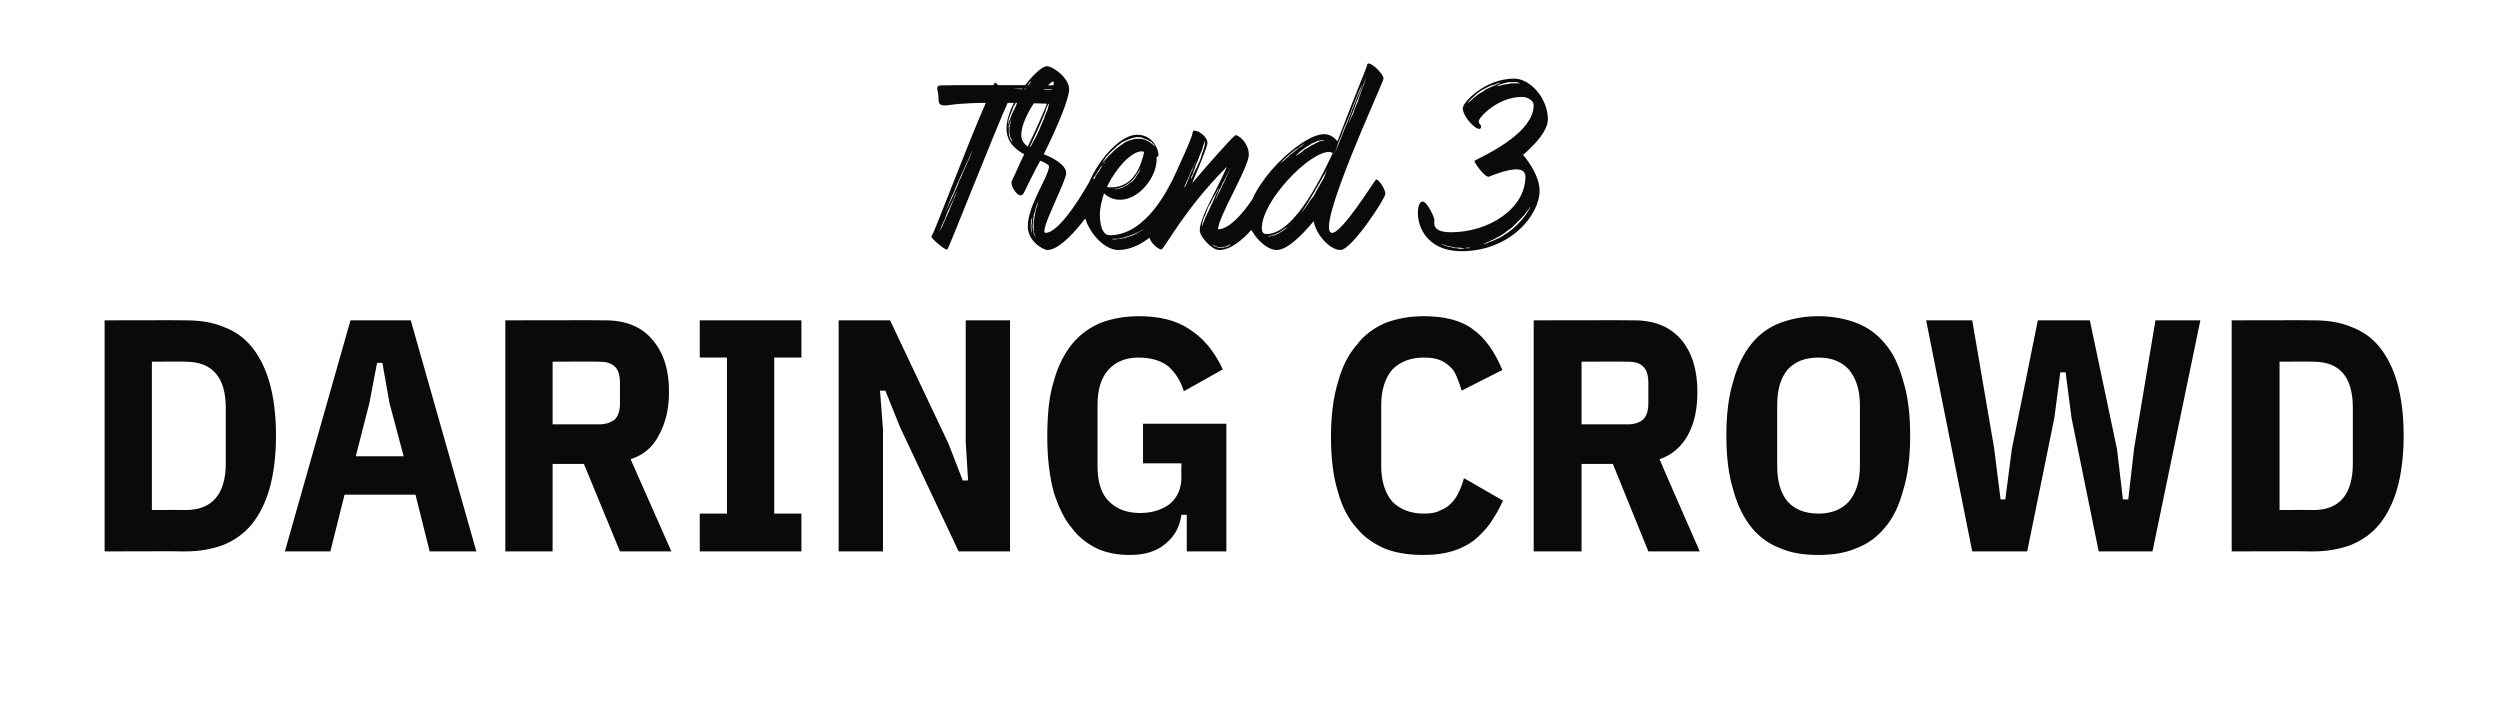 <?xml version="1.0" standalone="no"?><!DOCTYPE svg PUBLIC "-//W3C//DTD SVG 1.1//EN" "http://www.w3.org/Graphics/SVG/1.1/DTD/svg11.dtd"><svg xmlns="http://www.w3.org/2000/svg" version="1.1" width="423px" height="122.3px" viewBox="0 -16 423 122.3" style="top:-16px">  <desc>head</desc>  <defs/>  <g id="Polygon209347">    <path d="M 17.7 38.2 C 17.7 38.2 31.41 38.16 31.4 38.2 C 33.8 38.2 35.9 38.5 37.8 39.3 C 39.7 40 41.3 41.1 42.6 42.7 C 43.9 44.3 44.9 46.3 45.6 48.7 C 46.3 51.2 46.7 54.2 46.7 57.7 C 46.7 61.2 46.3 64.2 45.6 66.7 C 44.9 69.1 43.9 71.1 42.6 72.7 C 41.3 74.3 39.7 75.4 37.8 76.2 C 35.9 76.9 33.8 77.3 31.4 77.3 C 31.41 77.25 17.7 77.3 17.7 77.3 L 17.7 38.2 Z M 31.4 70.3 C 35.9 70.3 38.2 67.6 38.2 62.4 C 38.2 62.4 38.2 53 38.2 53 C 38.2 47.8 35.9 45.2 31.4 45.2 C 31.41 45.16 25.7 45.2 25.7 45.2 L 25.7 70.3 C 25.7 70.3 31.41 70.25 31.4 70.3 Z M 72.7 77.3 L 70.3 67.7 L 58.3 67.7 L 55.9 77.3 L 48.2 77.3 L 59.3 38.2 L 69.5 38.2 L 80.6 77.3 L 72.7 77.3 Z M 65.9 52.2 L 64.7 45.4 L 63.8 45.4 L 62.5 52.2 L 60.2 61.2 L 68.3 61.2 L 65.9 52.2 Z M 93.5 77.3 L 85.5 77.3 L 85.5 38.2 C 85.5 38.2 102.41 38.16 102.4 38.2 C 105.9 38.2 108.6 39.3 110.4 41.5 C 112.3 43.7 113.2 46.6 113.2 50.3 C 113.2 53.2 112.6 55.6 111.5 57.6 C 110.5 59.6 108.9 61 106.7 61.7 C 106.73 61.74 113.6 77.3 113.6 77.3 L 104.9 77.3 L 98.8 62.5 L 93.5 62.5 L 93.5 77.3 Z M 101.4 55.8 C 102.5 55.8 103.3 55.5 104 55 C 104.6 54.4 104.9 53.5 104.9 52.2 C 104.9 52.2 104.9 48.8 104.9 48.8 C 104.9 47.5 104.6 46.5 104 46 C 103.3 45.4 102.5 45.2 101.4 45.2 C 101.41 45.16 93.5 45.2 93.5 45.2 L 93.5 55.8 C 93.5 55.8 101.41 55.8 101.4 55.8 Z M 118.4 77.3 L 118.4 70.9 L 123 70.9 L 123 44.5 L 118.4 44.5 L 118.4 38.2 L 135.6 38.2 L 135.6 44.5 L 131 44.5 L 131 70.9 L 135.6 70.9 L 135.6 77.3 L 118.4 77.3 Z M 152.3 56.3 L 149.8 50.1 L 148.9 50.1 L 149.4 56.6 L 149.4 77.3 L 141.9 77.3 L 141.9 38.2 L 150.6 38.2 L 160.5 59.1 L 162.9 65.3 L 163.8 65.3 L 163.4 58.8 L 163.4 38.2 L 170.9 38.2 L 170.9 77.3 L 162.2 77.3 L 152.3 56.3 Z M 200.8 71.1 C 200.8 71.1 199.91 71.09 199.9 71.1 C 199.6 73.1 198.8 74.7 197.2 76 C 195.7 77.3 193.7 77.9 191.1 77.9 C 189.2 77.9 187.5 77.6 185.8 76.9 C 184.1 76.1 182.6 75 181.4 73.4 C 180.1 71.9 179.1 69.8 178.3 67.3 C 177.6 64.7 177.2 61.6 177.2 57.9 C 177.2 54.2 177.5 51 178.3 48.5 C 179 45.9 180.1 43.8 181.4 42.2 C 182.8 40.5 184.4 39.4 186.3 38.6 C 188.2 37.9 190.3 37.5 192.7 37.5 C 196.2 37.5 199.1 38.2 201.4 39.8 C 203.7 41.3 205.5 43.5 206.9 46.5 C 206.9 46.5 200.3 50.2 200.3 50.2 C 199.8 48.5 198.9 47.1 197.7 46 C 196.4 45 194.8 44.5 192.6 44.5 C 190.5 44.5 188.8 45.2 187.6 46.5 C 186.3 47.9 185.7 49.9 185.7 52.6 C 185.7 52.6 185.7 62.8 185.7 62.8 C 185.7 65.5 186.3 67.5 187.6 68.8 C 188.9 70.1 190.6 70.8 192.9 70.8 C 194.9 70.8 196.5 70.3 197.9 69.3 C 199.2 68.2 199.9 66.7 199.9 64.7 C 199.85 64.71 199.9 62.4 199.9 62.4 L 193.4 62.4 L 193.4 55.7 L 207.5 55.7 L 207.5 77.3 L 200.8 77.3 L 200.8 71.1 Z M 240.9 77.9 C 238.5 77.9 236.4 77.6 234.5 76.9 C 232.6 76.1 230.9 75 229.6 73.4 C 228.2 71.9 227.1 69.8 226.4 67.3 C 225.6 64.7 225.2 61.6 225.2 58 C 225.2 54.3 225.6 51.2 226.4 48.6 C 227.1 46 228.2 43.9 229.6 42.3 C 230.9 40.6 232.6 39.4 234.5 38.6 C 236.4 37.9 238.5 37.5 240.9 37.5 C 244.4 37.5 247.2 38.2 249.2 39.7 C 251.3 41.2 252.9 43.5 254.2 46.6 C 254.2 46.6 247.3 50.1 247.3 50.1 C 247.1 49.3 246.8 48.6 246.5 47.8 C 246.2 47.1 245.9 46.5 245.4 46.1 C 244.9 45.6 244.3 45.2 243.6 44.9 C 242.8 44.6 241.9 44.5 240.9 44.5 C 238.7 44.5 236.9 45.2 235.6 46.5 C 234.4 47.9 233.7 49.9 233.7 52.6 C 233.7 52.6 233.7 62.8 233.7 62.8 C 233.7 65.5 234.4 67.5 235.6 68.9 C 236.9 70.2 238.7 70.9 240.9 70.9 C 241.9 70.9 242.9 70.8 243.6 70.4 C 244.4 70.1 245 69.7 245.5 69.2 C 246.1 68.6 246.5 68 246.8 67.3 C 247.2 66.5 247.5 65.7 247.7 64.9 C 247.7 64.9 254.3 68.7 254.3 68.7 C 253.7 70.1 252.9 71.4 252.1 72.6 C 251.3 73.7 250.3 74.7 249.3 75.5 C 248.2 76.3 247 76.9 245.6 77.3 C 244.2 77.7 242.7 77.9 240.9 77.9 Z M 267.6 77.3 L 259.5 77.3 L 259.5 38.2 C 259.5 38.2 276.46 38.16 276.5 38.2 C 280 38.2 282.6 39.3 284.5 41.5 C 286.3 43.7 287.2 46.6 287.2 50.3 C 287.2 53.2 286.7 55.6 285.6 57.6 C 284.5 59.6 282.9 61 280.8 61.7 C 280.77 61.74 287.6 77.3 287.6 77.3 L 278.9 77.3 L 272.9 62.5 L 267.6 62.5 L 267.6 77.3 Z M 275.5 55.8 C 276.5 55.8 277.4 55.5 278 55 C 278.6 54.4 278.9 53.5 278.9 52.2 C 278.9 52.2 278.9 48.8 278.9 48.8 C 278.9 47.5 278.6 46.5 278 46 C 277.4 45.4 276.5 45.2 275.5 45.2 C 275.45 45.16 267.6 45.2 267.6 45.2 L 267.6 55.8 C 267.6 55.8 275.45 55.8 275.5 55.8 Z M 307.7 77.9 C 305.3 77.9 303.2 77.6 301.3 76.8 C 299.4 76.1 297.7 74.9 296.4 73.3 C 295.1 71.7 294 69.6 293.3 67 C 292.5 64.5 292.1 61.4 292.1 57.7 C 292.1 54 292.5 50.9 293.3 48.4 C 294 45.8 295.1 43.7 296.4 42.1 C 297.7 40.5 299.4 39.3 301.3 38.6 C 303.2 37.9 305.3 37.5 307.7 37.5 C 310 37.5 312.1 37.9 314 38.6 C 315.9 39.3 317.6 40.5 318.9 42.1 C 320.3 43.7 321.3 45.8 322 48.4 C 322.8 50.9 323.2 54 323.2 57.7 C 323.2 61.4 322.8 64.5 322 67 C 321.3 69.6 320.3 71.7 318.9 73.3 C 317.6 74.9 315.9 76.1 314 76.8 C 312.1 77.6 310 77.9 307.7 77.9 Z M 307.7 70.9 C 309.9 70.9 311.6 70.2 312.8 68.9 C 314 67.5 314.7 65.5 314.7 62.8 C 314.7 62.8 314.7 52.6 314.7 52.6 C 314.7 49.9 314 47.9 312.8 46.5 C 311.6 45.2 309.9 44.5 307.7 44.5 C 305.4 44.5 303.7 45.2 302.5 46.5 C 301.3 47.9 300.7 49.9 300.7 52.6 C 300.7 52.6 300.7 62.8 300.7 62.8 C 300.7 65.5 301.3 67.5 302.5 68.9 C 303.7 70.2 305.4 70.9 307.7 70.9 Z M 333.7 77.3 L 325.9 38.2 L 333.7 38.2 L 337.4 59.8 L 338.5 68.5 L 339.3 68.5 L 340.4 60 L 344.8 38.2 L 353.6 38.2 L 358.2 60 L 359.2 68.5 L 360.1 68.5 L 361.1 59.8 L 364.7 38.2 L 372.3 38.2 L 364.2 77.3 L 355.1 77.3 L 350.5 54.7 L 349.5 47 L 348.6 47 L 347.6 54.7 L 343 77.3 L 333.7 77.3 Z M 377.6 38.2 C 377.6 38.2 391.37 38.16 391.4 38.2 C 393.8 38.2 395.9 38.5 397.8 39.3 C 399.7 40 401.3 41.1 402.6 42.7 C 403.9 44.3 404.9 46.3 405.6 48.7 C 406.3 51.2 406.7 54.2 406.7 57.7 C 406.7 61.2 406.3 64.2 405.6 66.7 C 404.9 69.1 403.9 71.1 402.6 72.7 C 401.3 74.3 399.7 75.4 397.8 76.2 C 395.9 76.9 393.8 77.3 391.4 77.3 C 391.37 77.25 377.6 77.3 377.6 77.3 L 377.6 38.2 Z M 391.4 70.3 C 395.9 70.3 398.1 67.6 398.1 62.4 C 398.1 62.4 398.1 53 398.1 53 C 398.1 47.8 395.9 45.2 391.4 45.2 C 391.37 45.16 385.7 45.2 385.7 45.2 L 385.7 70.3 C 385.7 70.3 391.37 70.25 391.4 70.3 Z " stroke="none" fill="#0a0a0a"/>  </g>  <g id="Polygon209346">    <path d="M 172.8 -1 C 171.93 -0.98 171.4 -1 171.4 -1 C 171.4 -1 171.93 -0.94 172.8 -0.9 C 173.2 -0.9 173.7 -0.9 174.2 -0.8 C 174.8 -0.8 175.4 -0.8 175.9 -0.8 C 176.5 -0.8 177.1 -0.8 177.6 -0.8 C 178.1 -0.8 178.7 -0.8 179.1 -0.8 C 179.2 -0.8 179.3 -0.8 179.4 -0.8 C 179.3 0.1 178.9 1.6 178.4 1.6 C 178.1 1.6 174.6 1.4 170.5 1.4 C 168.6 5.5 160.5 26.1 160.3 26.2 C 160 26.5 157.4 24.2 157.6 24 C 157.9 23.9 163.7 8.4 166.8 1.4 C 165.1 1.4 163.5 1.5 162 1.6 C 160 1.8 158.8 2.3 158.8 0.8 C 158.8 -0.7 158.3 -1.1 158.8 -1.5 C 159 -1.6 163.4 -1.6 168.1 -1.6 C 168.2 -1.9 168.3 -1.9 168.3 -2 C 168.3 -2.1 168.6 -1.9 168.9 -1.6 C 174 -1.6 179.2 -1.6 179.4 -1.5 C 179.5 -1.4 179.5 -1.2 179.4 -0.8 C 179.3 -0.8 179.2 -0.8 179.1 -0.8 C 178.7 -0.8 178.2 -0.9 177.6 -0.9 C 177.1 -0.9 176.5 -0.9 175.9 -0.9 C 175.4 -0.9 174.8 -0.9 174.2 -1 C 173.7 -1 173.2 -1 172.8 -1 Z M 162 16.2 C 162 16.2 161.82 16.63 161.5 17.3 C 161.4 17.6 161.2 18 161 18.4 C 160.8 18.8 160.6 19.3 160.4 19.7 C 160.2 20.1 160 20.6 159.9 21 C 159.7 21.4 159.5 21.8 159.4 22.1 C 159.12 22.79 158.9 23.2 158.9 23.2 C 158.9 23.2 159.16 22.82 159.5 22.2 C 159.6 21.8 159.8 21.5 160 21 C 160.2 20.6 160.3 20.2 160.6 19.7 C 160.7 19.3 160.9 18.9 161.1 18.4 C 161.3 18 161.4 17.6 161.6 17.3 C 161.85 16.66 162 16.2 162 16.2 Z M 164.7 9.2 C 164.7 9.2 164.34 9.83 163.9 10.9 C 163.7 11.3 163.4 11.9 163.1 12.6 C 162.8 13.2 162.5 13.9 162.2 14.6 C 161.9 15.2 161.6 15.9 161.4 16.5 C 161.1 17.1 160.8 17.7 160.6 18.3 C 160.21 19.28 159.9 20 159.9 20 C 159.9 20 160.24 19.32 160.7 18.3 C 160.9 17.8 161.2 17.2 161.5 16.6 C 161.7 16 162.1 15.3 162.3 14.6 C 162.7 13.9 162.9 13.2 163.2 12.6 C 163.5 12 163.7 11.4 164 10.9 C 164.37 9.83 164.7 9.2 164.7 9.2 Z M 177.2 26.3 L 177.2 26.3 L 177.2 26.3 L 177.2 26.3 Z M 186.7 16.2 C 186.1 17.7 180.5 26.3 177.2 26.3 C 176.6 26.3 173.9 24.9 173.9 22.3 C 173.9 18.7 177.5 13.8 177.5 12.1 C 177.5 11.9 176.6 11.4 176 11.2 C 175.1 12.8 174 15.1 173.2 16.7 C 172.5 18 170.8 15.4 171.2 14.6 C 171.9 13.2 172.6 11.5 173.3 10.1 C 171.8 9.3 170.3 8 170.3 5.7 C 170.3 1.4 175.6 -4.8 177.1 -4.8 C 178.2 -4.8 180.9 -2.8 180.9 -0.9 C 180.9 0.6 179.1 5.1 176.6 10.1 C 178.2 10.7 180.4 11.9 180.4 13.3 C 180.4 14.7 175.7 23.4 176.9 23.4 C 179.4 23.4 183.7 15.9 184.4 14.6 C 185 13.6 187.2 15.2 186.7 16.2 Z M 171.5 8.3 C 171.5 8.3 171.48 8.26 171.4 8.2 C 171.3 8 171.2 7.9 171.2 7.7 C 171.1 7.5 171 7.3 170.9 7.1 C 170.9 6.9 170.9 6.8 170.8 6.7 C 170.8 6.5 170.8 6.4 170.8 6.3 C 170.8 6.1 170.8 6 170.8 5.9 C 170.8 5.7 170.8 5.6 170.8 5.5 C 170.9 5.2 170.9 5 171 4.8 C 171 4.6 171.1 4.4 171.1 4.3 C 171.13 4.16 171.1 4.1 171.1 4.1 C 171.1 4.1 171.09 4.16 171.1 4.3 C 171 4.4 171 4.5 170.9 4.8 C 170.8 4.9 170.8 5 170.8 5.1 C 170.8 5.2 170.7 5.3 170.7 5.5 C 170.7 5.6 170.7 5.7 170.7 5.8 C 170.7 6 170.7 6.1 170.7 6.3 C 170.7 6.4 170.7 6.5 170.7 6.7 C 170.7 6.8 170.8 7 170.8 7.1 C 170.9 7.4 171 7.6 171.1 7.8 C 171.2 7.9 171.3 8.1 171.4 8.2 C 171.44 8.26 171.5 8.3 171.5 8.3 Z M 172.6 0.7 C 172.7 0.5 172.8 0.2 172.9 0 C 173.1 -0.2 173.2 -0.4 173.4 -0.6 C 173.5 -0.8 173.6 -1 173.7 -1.2 C 174 -1.5 174.1 -1.8 174.3 -2 C 174.42 -2.24 174.5 -2.3 174.5 -2.3 C 174.5 -2.3 174.42 -2.24 174.2 -2.1 C 174.1 -1.9 173.9 -1.6 173.6 -1.3 C 173.5 -1.1 173.3 -0.9 173.2 -0.7 C 173.1 -0.5 172.9 -0.3 172.8 -0.1 C 172.6 0.1 172.5 0.4 172.3 0.6 C 172.2 0.8 172 1 171.9 1.3 C 171.8 1.5 171.7 1.8 171.5 2 C 171.4 2.3 171.3 2.6 171.2 2.8 C 171.1 3 171 3.3 170.9 3.5 C 170.8 3.7 170.8 4 170.7 4.1 C 170.7 4.3 170.6 4.5 170.6 4.7 C 170.6 4.9 170.6 5 170.6 5.1 C 170.5 5.3 170.6 5.4 170.5 5.4 C 170.53 5.5 170.6 5.5 170.6 5.5 C 170.6 5.5 170.57 5.5 170.6 5.4 C 170.6 5.4 170.6 5.3 170.6 5.1 C 170.6 5 170.7 4.9 170.7 4.7 C 170.7 4.5 170.8 4.4 170.9 4.2 C 171 4 171 3.8 171.1 3.6 C 171.2 3.3 171.3 3.1 171.4 2.9 C 171.7 2.4 171.9 1.9 172.1 1.4 C 172.3 1.2 172.4 0.9 172.6 0.7 Z M 173.9 8.8 C 176.7 3 178.8 -2.2 178.2 -2.2 C 177.4 -2.2 172.8 3.5 172.8 6.8 C 172.8 7.7 173.2 8.3 173.9 8.8 Z M 176.2 5.1 C 176.4 4.6 176.7 4.1 176.8 3.6 C 176.9 3.4 177 3.1 177.1 2.9 C 177.2 2.7 177.3 2.5 177.3 2.3 C 177.4 1.9 177.5 1.6 177.6 1.4 C 177.64 1.12 177.7 1 177.7 1 L 177.7 1 C 177.7 1 177.46 1.5 177.1 2.2 C 176.9 3 176.4 4 176 5 C 175.15 6.97 174.2 8.9 174.2 8.9 L 174.3 8.9 C 174.3 8.9 174.35 8.82 174.5 8.6 C 174.6 8.4 174.8 8.1 174.9 7.8 C 175.2 7.4 175.4 7 175.6 6.5 C 175.8 6.1 176 5.6 176.2 5.1 Z M 174.7 20.8 C 174.7 20.8 174.59 20.89 174.5 21.1 C 174.5 21.4 174.4 21.7 174.4 22.1 C 174.4 22.4 174.4 22.8 174.5 23 C 174.56 23.28 174.6 23.5 174.6 23.5 C 174.6 23.5 174.59 23.28 174.6 23 C 174.5 22.8 174.5 22.4 174.5 22.1 C 174.6 21.8 174.6 21.4 174.6 21.2 C 174.6 21 174.6 20.9 174.7 20.9 C 174.66 20.79 174.7 20.8 174.7 20.8 Z M 175.8 17.7 C 175.8 17.7 175.75 17.78 175.7 18 C 175.6 18.2 175.5 18.4 175.4 18.7 C 175.3 19 175.2 19.4 175.1 19.8 C 175 20 175 20.2 174.9 20.4 C 174.9 20.7 174.9 20.9 174.8 21.1 C 174.8 21.3 174.8 21.5 174.8 21.7 C 174.7 21.9 174.8 22.2 174.7 22.4 C 174.8 22.6 174.8 22.8 174.8 23 C 174.8 23.1 174.8 23.1 174.9 23.2 C 174.9 23.3 174.9 23.4 174.9 23.5 C 174.9 23.6 175 23.7 175 23.7 C 175 23.8 175.1 23.8 175.1 23.9 C 175.2 24 175.3 24.1 175.3 24.2 C 175.4 24.3 175.4 24.3 175.4 24.4 C 175.47 24.43 175.5 24.4 175.5 24.4 C 175.5 24.4 175.47 24.43 175.4 24.4 C 175.4 24.3 175.4 24.3 175.3 24.2 C 175.3 24.1 175.2 24 175.2 23.9 C 175.1 23.8 175.1 23.8 175.1 23.7 C 175 23.6 175 23.6 175 23.5 C 175 23.4 175 23.3 174.9 23.2 C 174.9 23.1 174.9 23 174.9 23 C 174.9 22.8 174.9 22.6 174.9 22.4 C 174.9 22.2 174.9 21.9 174.9 21.7 C 174.9 21.5 174.9 21.3 175 21.1 C 175 20.9 175 20.7 175.1 20.4 C 175.1 20.2 175.2 20 175.2 19.8 C 175.3 19.4 175.4 19.1 175.5 18.8 C 175.6 18.4 175.6 18.2 175.7 18 C 175.75 17.78 175.8 17.7 175.8 17.7 Z M 200.5 16.1 C 200.5 17.6 195.2 26.3 189.2 26.3 C 186.5 26.3 183.3 22.4 183.3 19 C 183.3 14.2 188.6 6.8 192.4 6.8 C 195.7 6.8 196.3 10.5 195.9 10.5 C 195.8 10.5 195.8 10.5 195.7 10.5 C 195.7 10.6 195.7 10.8 195.7 11 C 195.7 13.9 192.8 17.8 189.5 17.8 C 188.3 17.8 187.4 17.3 186.8 16.7 C 186.4 18 186.1 19.2 186.1 20.3 C 186.1 21.8 186.4 23.8 187.8 23.8 C 194 23.8 197.8 15.5 198.3 14.6 C 198.5 14.2 198.9 14.2 199.3 14.4 C 199.3 14.4 199.5 14.4 199.5 14.4 C 200 14.7 200.5 15.3 200.5 16.1 Z M 193.1 12.1 C 193.1 12.1 193.07 12.22 193 12.4 C 192.9 12.6 192.8 12.8 192.6 13.1 C 192.5 13.3 192.4 13.4 192.3 13.5 C 192.2 13.7 192.1 13.9 192 14 C 191.8 14.2 191.7 14.4 191.6 14.5 C 191.4 14.6 191.3 14.8 191.1 14.9 C 191.1 14.9 190.8 15.1 190.8 15.1 C 190.7 15.2 190.6 15.2 190.6 15.3 C 190.4 15.4 190.2 15.5 190 15.6 C 189.8 15.7 189.6 15.7 189.4 15.8 C 189.3 15.9 189.1 15.9 188.9 15.9 C 188.8 15.9 188.6 16 188.5 16 C 188.3 16 188.2 16 188.1 16 C 187.93 16.03 187.8 16 187.8 16 C 187.8 16 187.93 16.03 188.1 16 C 188.2 16 188.3 16 188.5 16 C 188.6 16 188.8 16 188.9 16 C 189.1 16 189.3 15.9 189.5 15.9 C 189.6 15.8 189.9 15.8 190 15.7 C 190.2 15.6 190.4 15.5 190.6 15.4 C 190.7 15.3 190.8 15.3 190.9 15.2 C 190.9 15.2 191.1 15 191.1 15 C 191.4 14.9 191.5 14.7 191.7 14.6 C 191.8 14.4 192 14.3 192.1 14.1 C 192.2 13.9 192.3 13.8 192.4 13.6 C 192.5 13.4 192.6 13.3 192.7 13.2 C 192.9 12.8 192.9 12.6 193 12.4 C 193.07 12.22 193.1 12.1 193.1 12.1 Z M 193.6 9.7 C 193.5 9.7 193.3 9.6 193.2 9.6 C 191.4 9.6 188.8 12.5 187.3 15.6 C 187.5 15.7 187.8 15.7 188 15.7 C 191.9 15.7 193.1 11.9 193.6 9.7 Z M 186.2 12 C 186.2 12 186.32 11.86 186.5 11.6 C 186.7 11.4 187 11 187.4 10.6 C 187.5 10.4 187.8 10.2 188 10 C 188.2 9.8 188.4 9.6 188.7 9.3 C 188.9 9.1 189.2 8.9 189.5 8.7 C 189.7 8.5 190.1 8.3 190.3 8.1 C 190.7 7.9 191 7.8 191.3 7.7 C 191.6 7.6 192 7.5 192.3 7.5 C 192.6 7.5 192.9 7.5 193.2 7.5 C 193.3 7.5 193.4 7.6 193.5 7.6 C 193.5 7.6 193.6 7.6 193.7 7.6 C 193.7 7.7 193.8 7.7 193.9 7.7 C 193.9 7.7 194 7.8 194.1 7.8 C 194.3 7.9 194.5 8 194.7 8.2 C 194.9 8.3 195 8.4 195.1 8.5 C 195.35 8.72 195.5 8.8 195.5 8.8 C 195.5 8.8 195.38 8.68 195.2 8.4 C 195.1 8.3 194.9 8.2 194.8 8 C 194.5 7.9 194.4 7.8 194.1 7.6 C 194.1 7.6 194 7.6 193.9 7.6 C 193.9 7.5 193.8 7.5 193.7 7.5 C 193.7 7.5 193.6 7.4 193.5 7.4 C 193.4 7.4 193.4 7.4 193.3 7.3 C 193 7.2 192.6 7.2 192.3 7.2 C 192 7.3 191.6 7.3 191.2 7.5 C 190.9 7.6 190.6 7.7 190.2 7.9 C 189.9 8 189.6 8.3 189.3 8.5 C 189 8.7 188.8 8.9 188.5 9.2 C 188 9.6 187.6 10.1 187.2 10.5 C 186.9 11 186.6 11.3 186.5 11.6 C 186.28 11.86 186.2 12 186.2 12 Z M 186 12.9 C 186.1 12.7 186.2 12.5 186.3 12.4 C 186.4 12.2 186.5 12.1 186.6 11.9 C 186.8 11.7 187.1 11.4 187.2 11.3 C 187.3 11.13 187.4 11 187.4 11 C 187.4 11 187.3 11.13 187.2 11.3 C 187 11.4 186.8 11.6 186.6 11.9 C 186.5 12 186.4 12.1 186.2 12.3 C 186.1 12.5 186 12.6 185.9 12.8 C 185.7 13 185.6 13.2 185.5 13.4 C 185.4 13.6 185.3 13.8 185.1 14 C 185 14.2 184.9 14.4 184.8 14.6 C 184.7 14.8 184.6 15 184.6 15.2 C 184.5 15.4 184.4 15.6 184.4 15.8 C 184.3 16 184.3 16.2 184.2 16.3 C 184.08 17.01 184.1 17.5 184.1 17.5 C 184.1 17.5 184.08 17.36 184.1 17.2 C 184.1 17.1 184.1 16.9 184.2 16.8 C 184.2 16.7 184.3 16.5 184.3 16.3 C 184.4 16.2 184.4 16 184.5 15.8 C 184.5 15.6 184.6 15.4 184.7 15.3 C 184.7 15.1 184.8 14.8 185 14.6 C 185.1 14.5 185.2 14.2 185.3 14 C 185.4 13.8 185.5 13.6 185.6 13.4 C 185.7 13.3 185.8 13.1 186 12.9 Z M 193.5 22.7 C 193.5 22.7 193.21 22.92 192.7 23.2 C 192.5 23.3 192.2 23.5 191.8 23.6 C 191.7 23.7 191.5 23.7 191.3 23.8 C 191.1 23.9 191 23.9 190.8 24 C 190.6 24 190.4 24.1 190.2 24.2 C 190.1 24.2 189.9 24.2 189.7 24.3 C 189.5 24.3 189.3 24.3 189.2 24.4 C 189 24.4 188.9 24.4 188.7 24.4 C 188.6 24.4 188.5 24.4 188.3 24.4 C 188.2 24.5 188.1 24.5 188 24.5 C 187.86 24.47 187.8 24.5 187.8 24.5 C 187.8 24.5 187.86 24.5 188 24.5 C 188.1 24.5 188.2 24.5 188.3 24.5 C 188.5 24.5 188.6 24.5 188.7 24.5 C 188.9 24.5 189 24.5 189.2 24.4 C 189.4 24.4 189.5 24.4 189.7 24.4 C 189.9 24.3 190.1 24.3 190.3 24.3 C 190.4 24.2 190.6 24.2 190.8 24.1 C 191 24 191.2 24 191.4 23.9 C 191.5 23.9 191.7 23.8 191.9 23.7 C 192.2 23.6 192.5 23.4 192.8 23.2 C 193.25 22.96 193.5 22.7 193.5 22.7 Z M 216 16.4 C 214.3 20 210 26.3 206.3 26.3 C 205 26.3 203 24 203 23 C 203 20.7 205.9 16.2 207.6 12.2 C 200.2 19.6 197 26.2 196.5 26.2 C 195.9 26.2 194.4 24.9 194.4 23.7 C 194.4 22.5 201.8 7.7 201.8 6.4 C 201.8 6.4 201.8 6.1 202.1 6.1 C 202.8 6.1 204.3 7.1 204.3 8.2 C 204.3 8.8 203 11.9 201.7 15 C 204.6 11.6 208.3 7.4 209 6.9 C 209 6.9 209.1 6.9 209.1 6.9 C 209.1 6.9 209.1 6.9 209.2 6.9 C 209.2 6.9 209.3 6.9 209.3 6.9 C 209.9 7.2 211.3 8.3 211.3 10.2 C 211.3 12.3 206.1 20.7 206.1 22.8 C 208.4 22.8 211.6 18.7 213.9 14.4 C 214.3 13.7 216.3 15.8 216 16.4 Z M 200.8 15 C 201 14.5 201.2 14 201.4 13.5 C 201.6 13.1 201.8 12.7 201.9 12.3 C 202.1 11.9 202.2 11.6 202.3 11.4 C 202.35 11.2 202.4 11.1 202.4 11.1 C 202.4 11.1 201.54 12.98 200.7 14.9 C 200.3 15.9 199.9 16.8 199.5 17.6 C 199.23 18.27 199 18.8 199 18.8 C 199 18.8 199.27 18.3 199.6 17.6 C 199.8 17.2 200 16.8 200.2 16.4 C 200.4 15.9 200.6 15.4 200.8 15 Z M 201.5 14.3 C 201.6 14.1 201.8 13.9 201.9 13.5 C 202.1 13.2 202.2 12.8 202.4 12.5 C 202.6 12 202.8 11.6 203 11.2 C 203.2 10.7 203.3 10.3 203.4 9.9 C 203.6 9.5 203.7 9 203.8 8.7 C 203.9 8.4 203.9 8 203.9 7.8 C 203.9 7.8 203.9 7.7 203.9 7.7 C 203.9 7.7 203.9 7.6 203.9 7.6 C 203.82 7.56 203.8 7.5 203.8 7.5 C 203.8 7.5 203.82 7.56 203.9 7.6 C 203.9 7.6 203.9 7.7 203.9 7.7 C 203.9 7.7 203.9 7.8 203.9 7.8 C 203.8 7.9 203.8 8 203.8 8.2 C 203.7 8.3 203.7 8.5 203.6 8.6 C 203.5 9 203.4 9.4 203.2 9.8 C 203 10.2 202.9 10.6 202.7 11.1 C 202.5 11.5 202.3 11.9 202.2 12.4 C 202 12.8 201.9 13.2 201.8 13.5 C 201.6 13.8 201.5 14.1 201.5 14.3 C 201.4 14.49 201.4 14.6 201.4 14.6 C 201.4 14.6 201.4 14.49 201.5 14.3 Z M 206.8 15.1 C 206.7 15.5 206.5 15.8 206.3 16.2 C 206.2 16.5 206.1 16.8 205.9 17.1 C 205.71 17.6 205.6 18 205.6 18 C 205.6 18 205.74 17.64 206 17.1 C 206.3 16.6 206.6 15.9 206.9 15.2 C 207.1 14.8 207.3 14.5 207.4 14.2 C 207.6 13.8 207.7 13.5 207.8 13.3 C 208.09 12.74 208.2 12.4 208.2 12.4 C 208.2 12.4 208.05 12.7 207.8 13.2 C 207.5 13.8 207.2 14.5 206.8 15.1 Z M 204.8 19 C 205 18.6 205.2 18.2 205.4 17.7 C 205.6 17.3 205.7 16.9 205.9 16.6 C 206.1 16.3 206.2 16 206.2 15.8 C 206.34 15.61 206.4 15.5 206.4 15.5 C 206.4 15.5 206.3 15.61 206.2 15.8 C 206.1 16 206 16.2 205.8 16.6 C 205.6 16.9 205.4 17.3 205.2 17.6 C 205 18.1 204.8 18.5 204.5 18.9 C 204.3 19.4 204.1 19.8 204 20.2 C 203.9 20.4 203.8 20.7 203.7 20.8 C 203.6 21 203.6 21.2 203.5 21.4 C 203.5 21.6 203.4 21.7 203.4 21.9 C 203.4 22.1 203.4 22.2 203.4 22.3 C 203.4 22.4 203.4 22.5 203.4 22.5 C 203.36 22.58 203.4 22.6 203.4 22.6 C 203.4 22.6 203.4 22.58 203.4 22.5 C 203.4 22.5 203.4 22.4 203.4 22.3 C 203.5 22.1 203.5 21.8 203.7 21.5 C 203.8 21.1 204 20.7 204.2 20.3 C 204.4 19.9 204.6 19.5 204.8 19 Z M 208.4 25.3 C 208.4 25.3 208.3 25.34 208.2 25.4 C 208.1 25.4 208 25.4 207.8 25.5 C 207.6 25.7 207.1 25.8 206.7 25.8 C 206.6 25.8 206.5 25.8 206.4 25.8 C 206.3 25.8 206.2 25.8 206.1 25.8 C 205.9 25.7 205.7 25.7 205.6 25.6 C 205.5 25.6 205.4 25.5 205.4 25.5 C 205.3 25.5 205.3 25.4 205.2 25.4 C 205.11 25.38 205.1 25.3 205.1 25.3 C 205.1 25.3 205.11 25.38 205.2 25.4 C 205.3 25.5 205.3 25.5 205.3 25.6 C 205.4 25.6 205.5 25.6 205.5 25.7 C 205.7 25.7 205.8 25.8 206.1 25.9 C 206.2 25.9 206.3 25.9 206.4 25.9 C 206.5 25.9 206.6 25.9 206.7 25.9 C 206.9 25.9 207.1 25.9 207.4 25.8 C 207.6 25.8 207.7 25.7 207.9 25.6 C 208.16 25.44 208.4 25.3 208.4 25.3 Z M 234.4 16.8 C 234.4 17.6 228.7 26.3 226.8 26.3 C 224.9 26.3 222.5 23.4 222.3 21.4 C 220.2 23.9 217.8 26.3 216 26.3 C 213.8 26.3 211.1 22.8 211.1 21 C 211.1 15.3 220.2 6.7 224 6.7 C 225 6.7 225.7 7.2 226.3 7.9 C 228.7 1.5 231.3 -4.7 231.3 -4.9 C 231.3 -6.2 234.1 -3.6 234.1 -2.7 C 234.1 -2.1 222.2 23.4 225.4 23.4 C 227.1 23.4 232.4 14.8 232.8 14.4 C 233.1 14.1 234.4 15.9 234.4 16.8 Z M 231.2 -3 C 231.2 -3 230.98 -2.49 230.7 -1.7 C 230.6 -1.4 230.4 -0.9 230.2 -0.5 C 230 0 229.9 0.5 229.6 1 C 229.3 2 228.9 3 228.6 3.7 C 228.35 4.44 228.2 4.9 228.2 4.9 C 228.2 4.9 228.42 4.48 228.7 3.7 C 228.9 3.4 229.1 2.9 229.2 2.5 C 229.4 2 229.6 1.5 229.8 1 C 230 0.5 230.1 0 230.3 -0.5 C 230.5 -0.9 230.6 -1.4 230.8 -1.7 C 231.01 -2.49 231.2 -3 231.2 -3 Z M 225.7 10.3 C 225.7 10.3 226.04 9.41 226.6 8.1 C 226.9 7.4 227.2 6.6 227.5 5.8 C 227.9 4.9 228.2 4.1 228.6 3.1 C 228.9 2.2 229.3 1.4 229.6 0.5 C 230 -0.3 230.3 -1.1 230.5 -1.8 C 231.05 -3.15 231.4 -4 231.4 -4 C 231.4 -4 231.01 -3.15 230.5 -1.8 C 230.2 -1.2 229.9 -0.4 229.5 0.5 C 229.2 1.3 228.8 2.2 228.5 3.1 C 228.1 4 227.8 4.9 227.4 5.7 C 227.1 6.6 226.8 7.4 226.5 8 C 226.04 9.41 225.7 10.3 225.7 10.3 Z M 221.5 8.6 C 220.9 8.9 220.3 9.4 219.9 9.7 C 219.7 9.9 219.5 10.1 219.4 10.2 C 219.32 10.29 219.3 10.4 219.3 10.4 C 219.3 10.4 219.57 10.15 220 9.9 C 220.2 9.7 220.5 9.6 220.7 9.3 C 221 9.2 221.3 9 221.6 8.8 C 221.7 8.7 221.9 8.6 222.1 8.5 C 222.2 8.5 222.3 8.4 222.5 8.3 C 222.6 8.2 222.8 8.2 222.9 8.1 C 223 8 223.2 8 223.3 7.9 C 223.4 7.9 223.5 7.9 223.6 7.8 C 223.7 7.8 223.8 7.8 223.9 7.8 C 224.05 7.74 224.1 7.7 224.1 7.7 C 224.1 7.7 224.05 7.7 223.9 7.7 C 223.8 7.7 223.7 7.7 223.6 7.7 C 223.5 7.7 223.4 7.8 223.2 7.8 C 223.1 7.8 223 7.8 222.8 7.9 C 222.7 8 222.5 8 222.4 8.1 C 222.2 8.2 222.1 8.2 221.9 8.3 C 221.8 8.4 221.6 8.5 221.5 8.6 Z M 216.6 11.7 C 216.6 11.7 216.87 11.44 217.3 11.1 C 217.5 10.9 217.7 10.7 218 10.5 C 218.2 10.3 218.5 10 218.8 9.8 C 219.1 9.6 219.4 9.3 219.7 9.1 C 219.9 8.9 220.2 8.8 220.4 8.6 C 220.83 8.26 221.1 8 221.1 8 C 221.1 8 221.07 8.08 220.9 8.2 C 220.8 8.3 220.6 8.4 220.4 8.5 C 220.1 8.7 219.8 8.9 219.6 9.1 C 219.3 9.2 219 9.5 218.7 9.7 C 218.4 9.9 218.2 10.2 217.9 10.4 C 217.6 10.6 217.4 10.9 217.2 11 C 216.84 11.41 216.6 11.7 216.6 11.7 Z M 213.3 16 C 213.4 15.8 213.5 15.6 213.5 15.5 C 213.62 15.4 213.7 15.3 213.7 15.3 C 213.7 15.3 213.62 15.4 213.5 15.5 C 213.4 15.6 213.3 15.8 213.2 16 C 213.1 16.2 212.9 16.4 212.8 16.7 C 212.6 17 212.5 17.3 212.4 17.6 C 212.2 17.9 212.1 18.2 212 18.4 C 211.9 18.8 211.8 19 211.8 19.3 C 211.66 19.74 211.6 20.1 211.6 20.1 C 211.6 20.1 211.69 19.74 211.8 19.3 C 212 18.8 212.2 18.2 212.5 17.6 C 212.6 17.3 212.7 17 212.9 16.8 C 213 16.5 213.2 16.2 213.3 16 Z M 214.3 23.6 C 219.3 23.6 224.2 12.6 225.5 9.9 C 225.3 9.8 225.1 9.7 224.9 9.7 C 221.5 9.7 213.5 18 213.5 22.6 C 213.5 23.2 213.7 23.6 214.3 23.6 Z M 218.4 21.9 C 218.4 21.9 218.38 21.98 218.3 22.1 C 218.2 22.2 218 22.3 217.9 22.4 C 217.7 22.5 217.4 22.7 217.2 22.8 C 217 23 216.7 23.1 216.5 23.3 C 215.9 23.6 215.4 23.8 214.9 23.9 C 214.7 23.9 214.5 24 214.4 24 C 214.25 23.97 214.2 24 214.2 24 C 214.2 24 214.25 23.97 214.4 24 C 214.5 24 214.7 24 214.9 24 C 215.1 23.9 215.2 23.9 215.3 23.9 C 215.4 23.9 215.5 23.8 215.7 23.8 C 215.8 23.7 216 23.7 216.1 23.6 C 216.2 23.6 216.4 23.5 216.5 23.4 C 217 23.1 217.5 22.8 217.9 22.4 C 218.1 22.3 218.2 22.2 218.3 22.1 C 218.41 21.98 218.4 21.9 218.4 21.9 Z M 224.5 12.6 C 224.4 13 224.2 13.4 223.9 13.8 C 223.5 14.6 223 15.4 222.6 16.1 C 222.2 16.8 221.8 17.5 221.4 18.1 C 220.69 19.25 220.2 20 220.2 20 C 220.2 20 220.37 19.84 220.6 19.5 C 220.8 19.2 221.2 18.7 221.5 18.2 C 221.7 17.9 221.9 17.6 222.2 17.3 C 222.4 16.9 222.6 16.6 222.8 16.2 C 223.2 15.5 223.6 14.8 224 14.1 C 224.2 13.6 224.4 13.2 224.5 12.6 Z M 257.7 10.2 C 257.7 10.2 260.52 13.37 260.5 16.3 C 260.5 20.3 255.6 26.5 247.3 26.5 C 239 26.5 239.2 18.1 240.7 18.1 C 241.5 18.1 242.7 20.8 242.7 21.2 C 242.7 21.7 242.2 23.3 245.5 23.3 C 251.9 23.3 258.1 19.3 258.1 13.9 C 258.1 12 255.4 12.5 251.9 13.9 C 251.3 14.1 249.3 11.4 249.5 11.2 C 249.8 10.9 259.5 6.9 259.5 1.8 C 259.5 1.1 258.6 0.4 257.5 0.4 C 253.4 0.4 250.2 3.9 250.2 4.5 C 250.2 5 250.6 5.1 250.6 5.4 C 250.6 6.9 247.5 4 247.5 2.3 C 247.5 1.3 251.3 -2.7 256.2 -2.7 C 258.9 -2.7 261.9 0.6 261.9 4.2 C 261.92 6.79 257.7 10.2 257.7 10.2 Z M 253.2 -1.7 C 253.5 -1.8 253.8 -1.9 253.9 -2 C 254.15 -2.07 254.3 -2.1 254.3 -2.1 C 254.3 -2.1 254.15 -2.07 253.9 -2 C 253.7 -2 253.4 -1.9 253.1 -1.8 C 253 -1.7 252.8 -1.7 252.6 -1.6 C 252.4 -1.6 252.2 -1.5 252 -1.4 C 251.8 -1.3 251.6 -1.2 251.4 -1.1 C 251.2 -1 251 -0.9 250.8 -0.8 C 250.6 -0.7 250.4 -0.5 250.2 -0.4 C 250 -0.2 249.8 -0.1 249.7 0 C 249.5 0.2 249.4 0.3 249.2 0.5 C 249 0.6 248.9 0.7 248.8 0.9 C 248.5 1.1 248.4 1.4 248.3 1.5 C 248.13 1.68 248.1 1.8 248.1 1.8 C 248.1 1.8 248.13 1.68 248.3 1.5 C 248.4 1.4 248.7 1.2 248.9 1 C 249.4 0.5 250.1 -0.1 250.9 -0.5 C 251.1 -0.7 251.3 -0.8 251.5 -0.9 C 251.7 -1 251.9 -1.1 252.1 -1.2 C 252.5 -1.4 252.9 -1.5 253.2 -1.7 Z M 257.4 -1.8 C 257.4 -1.8 257.33 -1.85 257.2 -1.9 C 257.2 -1.9 257.1 -2 257 -2 C 256.9 -2 256.8 -2 256.7 -2.1 C 256.7 -2.1 256.5 -2.1 256.4 -2.1 C 256.3 -2.1 256.2 -2.1 256 -2.1 C 255.8 -2.1 255.5 -2.1 255.2 -2.1 C 254.7 -2 254.2 -1.8 253.8 -1.7 C 253.41 -1.54 253.2 -1.4 253.2 -1.4 C 253.2 -1.4 253.24 -1.4 253.4 -1.4 C 253.5 -1.5 253.7 -1.5 253.8 -1.5 C 254 -1.6 254.3 -1.6 254.5 -1.7 C 254.8 -1.7 255 -1.8 255.3 -1.8 C 255.4 -1.8 255.5 -1.9 255.7 -1.9 C 255.8 -1.9 255.9 -1.9 256.1 -1.9 C 256.2 -1.9 256.3 -1.9 256.4 -1.9 C 256.5 -1.9 256.6 -1.9 256.7 -1.9 C 256.9 -1.9 257.1 -1.9 257.2 -1.9 C 257.33 -1.82 257.4 -1.8 257.4 -1.8 Z M 249.1 25.9 C 249.1 25.9 249 25.87 248.9 25.9 C 248.8 25.9 248.7 25.9 248.6 25.9 C 248.5 25.9 248.4 25.9 248.2 25.9 C 248.1 25.9 248 26 247.8 26 C 247.7 26 247.5 26 247.4 26 C 247.2 25.9 247 25.9 246.9 25.9 C 246.7 25.9 246.6 25.9 246.4 25.9 C 246.1 25.9 245.7 25.8 245.4 25.7 C 245.1 25.7 244.8 25.6 244.6 25.5 C 244.1 25.34 243.8 25.2 243.8 25.2 C 243.8 25.2 244.07 25.41 244.6 25.6 C 244.7 25.6 244.8 25.7 244.9 25.7 C 245.1 25.8 245.2 25.8 245.4 25.8 C 245.7 25.9 246 26 246.4 26 C 246.6 26 246.7 26 246.9 26.1 C 247 26.1 247.2 26.1 247.4 26.1 C 247.5 26.1 247.7 26.1 247.8 26 C 248 26 248.1 26 248.2 26 C 248.4 26 248.5 26 248.6 26 C 248.7 25.9 248.8 25.9 248.9 25.9 C 249 25.87 249.1 25.9 249.1 25.9 Z M 258.1 20.1 C 258 20.3 257.8 20.5 257.6 20.7 C 257.4 20.9 257.2 21.2 256.9 21.4 C 256.7 21.6 256.5 21.9 256.2 22.1 C 256 22.4 255.7 22.6 255.4 22.8 C 255.1 23 254.8 23.2 254.6 23.4 C 254.3 23.6 254 23.8 253.7 24 C 253.4 24.1 253.1 24.3 252.9 24.4 C 252.7 24.5 252.6 24.6 252.5 24.6 C 252.3 24.7 252.2 24.7 252.1 24.8 C 251.8 24.9 251.6 25 251.4 25.1 C 251.2 25.2 251 25.2 250.9 25.3 C 250.58 25.38 250.4 25.4 250.4 25.4 C 250.4 25.4 250.58 25.41 250.9 25.3 C 251 25.3 251.2 25.2 251.5 25.2 C 251.7 25.1 251.9 25 252.1 24.9 C 252.3 24.9 252.4 24.8 252.5 24.8 C 252.6 24.7 252.8 24.7 252.9 24.6 C 253.2 24.5 253.5 24.3 253.8 24.2 C 254 24.1 254.1 24 254.3 23.9 C 254.4 23.8 254.6 23.7 254.7 23.6 C 255 23.5 255.3 23.2 255.6 23 C 255.9 22.8 256.1 22.6 256.4 22.3 C 256.7 22.1 256.9 21.8 257.1 21.6 C 257.4 21.3 257.6 21.1 257.8 20.8 C 258 20.6 258.1 20.4 258.3 20.1 C 258.4 19.9 258.6 19.7 258.7 19.5 C 258.8 19.3 258.9 19.1 258.9 19 C 259.08 18.72 259.2 18.6 259.2 18.6 C 259.2 18.6 259.08 18.72 258.9 19 C 258.8 19.1 258.7 19.3 258.6 19.5 C 258.5 19.6 258.3 19.8 258.1 20.1 Z " stroke="none" fill="#0a0a0a"/>  </g></svg>